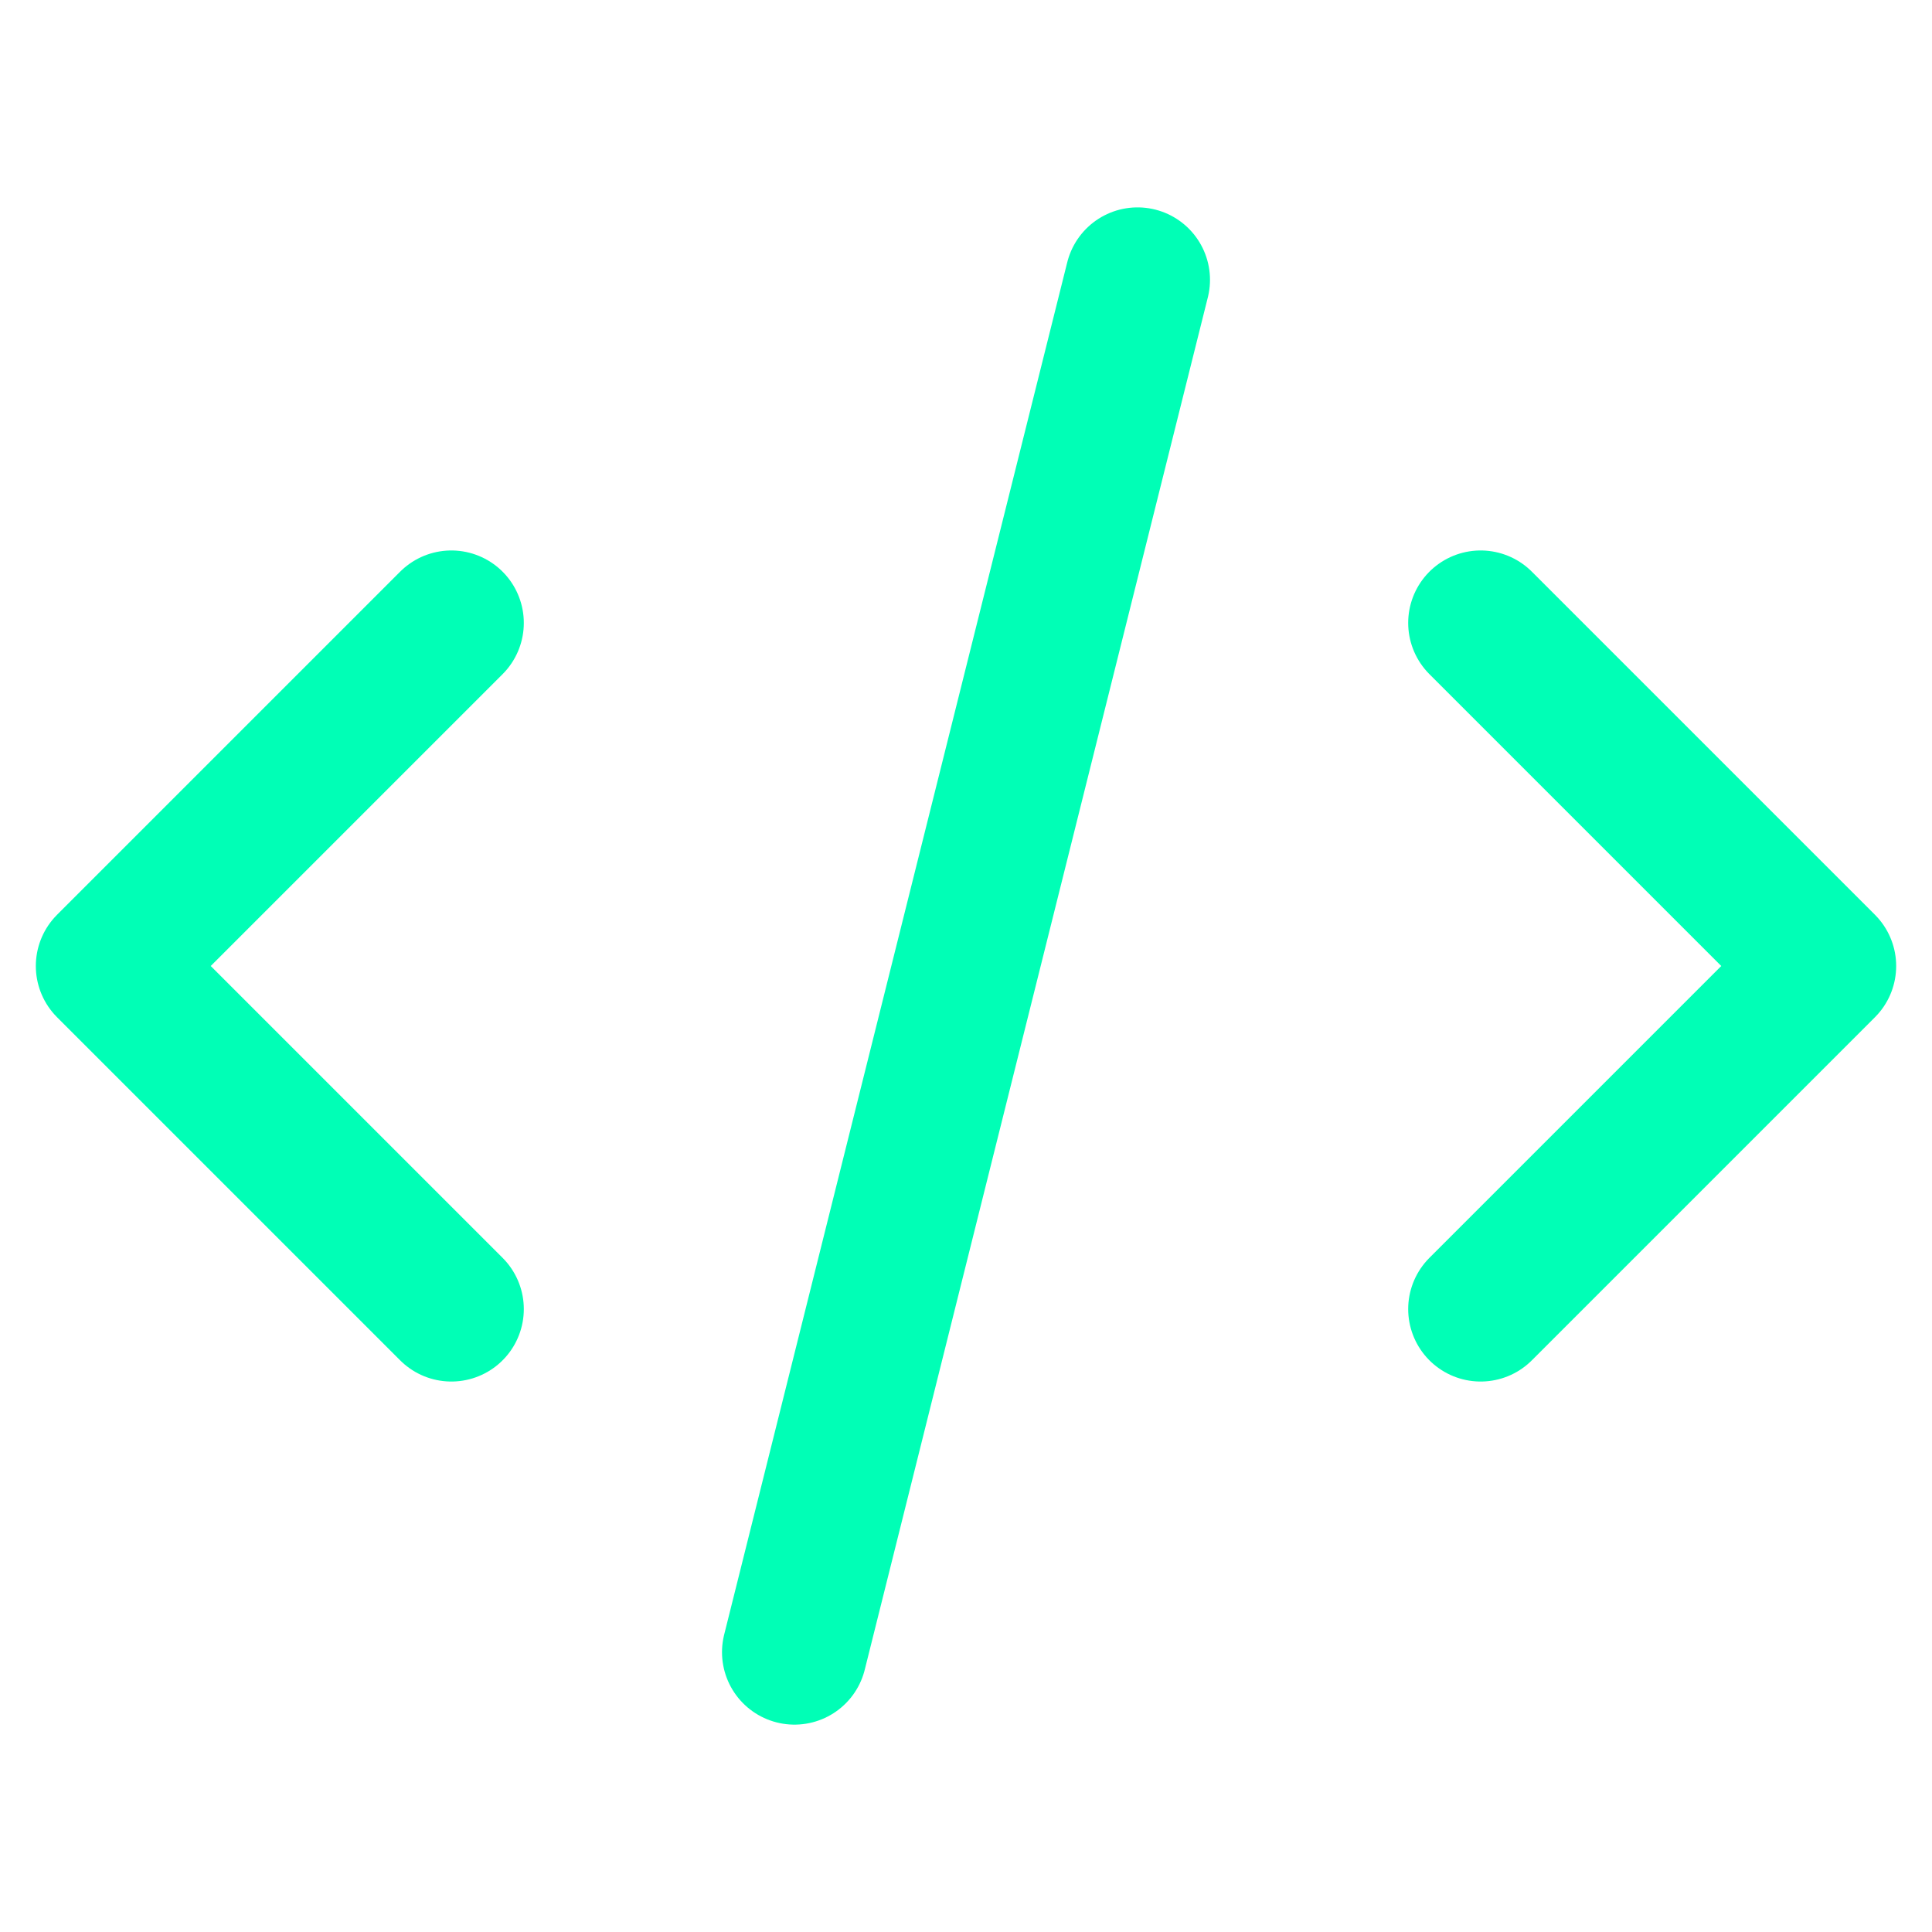 <?xml version="1.0" encoding="UTF-8"?>
<svg id="Camada_1" data-name="Camada 1" xmlns="http://www.w3.org/2000/svg" viewBox="0 0 2000 2000">
  <defs>
    <style>
      .cls-1 {
        fill: none;
        stroke: #00ffb6;
        stroke-linecap: round;
        stroke-linejoin: round;
        stroke-width: 150px;
      }
    </style>
  </defs>
  <path class="cls-1" d="M822.42,1710.33l355.16-1420.65M1532.75,644.84l355.16,355.16-355.16,355.16M467.25,1355.16L112.09,1000l355.16-355.16"/>
</svg>